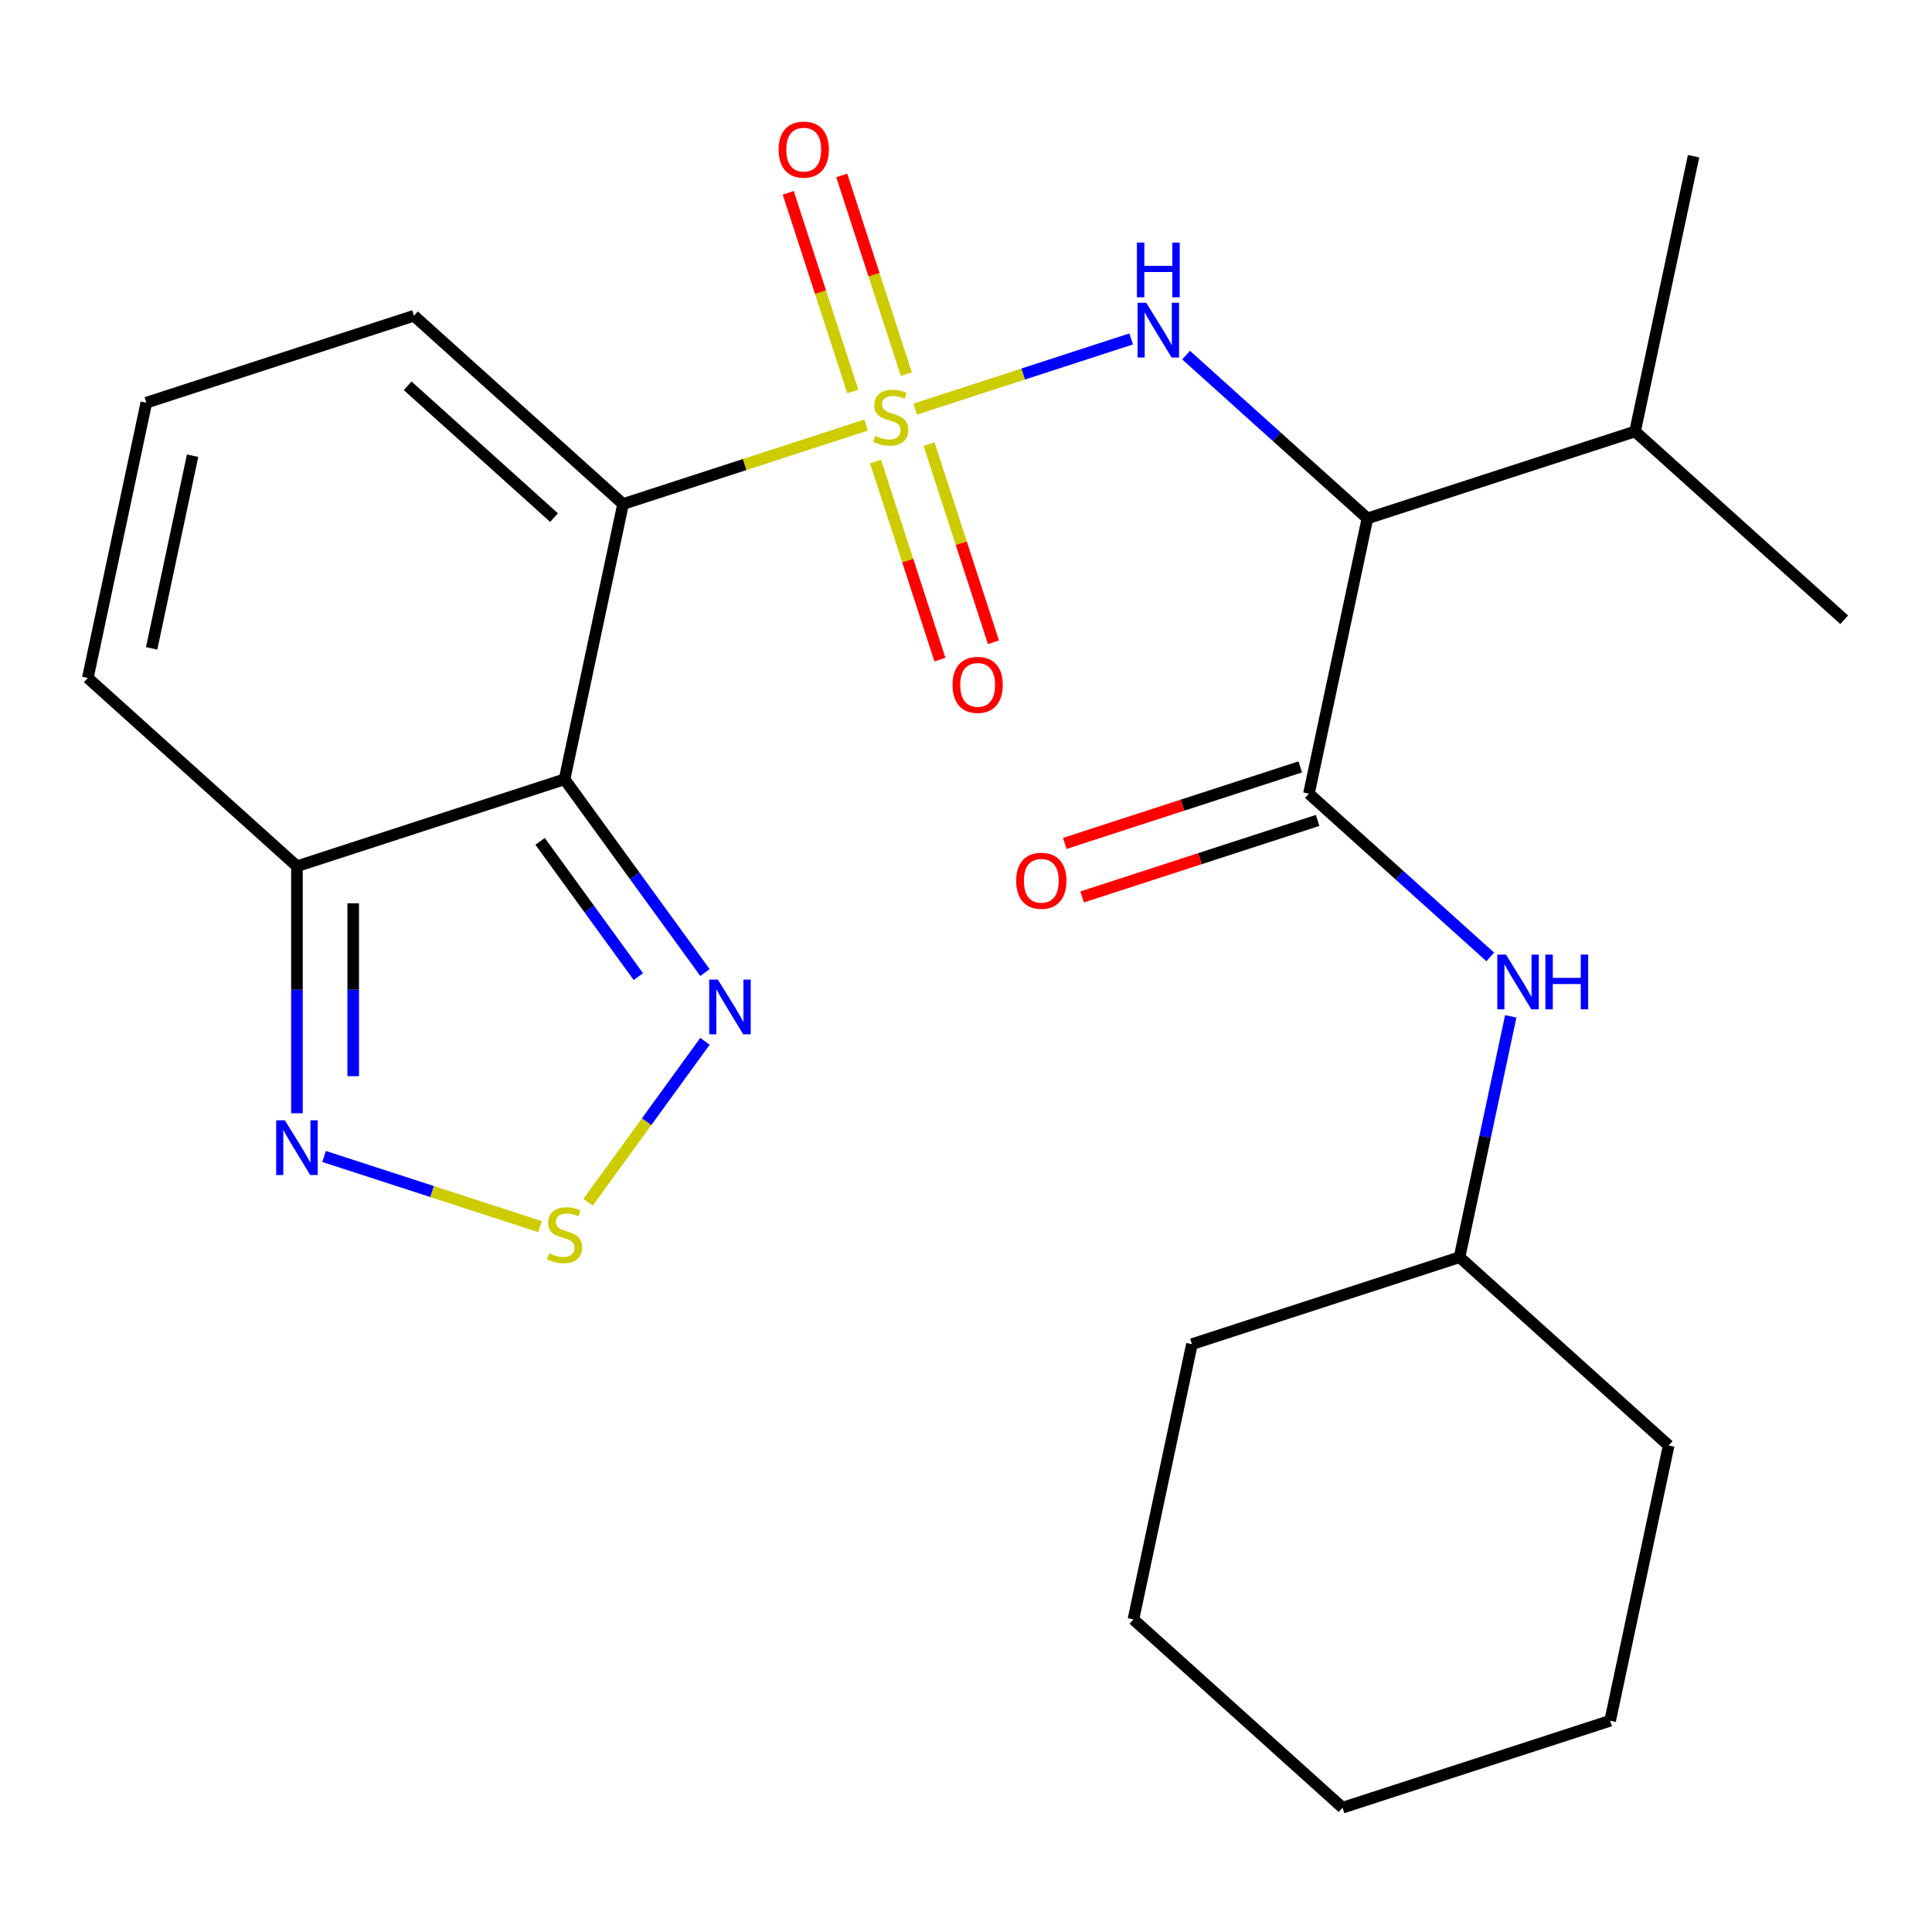 <?xml version='1.0' encoding='iso-8859-1'?>
<svg version='1.1' baseProfile='full'
              xmlns='http://www.w3.org/2000/svg'
                      xmlns:rdkit='http://www.rdkit.org/xml'
                      xmlns:xlink='http://www.w3.org/1999/xlink'
                  xml:space='preserve'
width='1000px' height='1000px' viewBox='0 0 1000 1000'>
<!-- END OF HEADER -->
<rect style='opacity:1.0;fill:#FFFFFF;stroke:none' width='1000' height='1000' x='0' y='0'> </rect>
<path class='bond-0' d='M 448.3,220.012 L 385.4,240.45' style='fill:none;fill-rule:evenodd;stroke:#CCCC00;stroke-width:6px;stroke-linecap:butt;stroke-linejoin:miter;stroke-opacity:1' />
<path class='bond-0' d='M 385.4,240.45 L 322.499,260.887' style='fill:none;fill-rule:evenodd;stroke:#000000;stroke-width:6px;stroke-linecap:butt;stroke-linejoin:miter;stroke-opacity:1' />
<path class='bond-2' d='M 473.743,211.745 L 529.62,193.59' style='fill:none;fill-rule:evenodd;stroke:#CCCC00;stroke-width:6px;stroke-linecap:butt;stroke-linejoin:miter;stroke-opacity:1' />
<path class='bond-2' d='M 529.62,193.59 L 585.497,175.434' style='fill:none;fill-rule:evenodd;stroke:#0000FF;stroke-width:6px;stroke-linecap:butt;stroke-linejoin:miter;stroke-opacity:1' />
<path class='bond-10' d='M 469.103,193.617 L 452.397,142.203' style='fill:none;fill-rule:evenodd;stroke:#CCCC00;stroke-width:6px;stroke-linecap:butt;stroke-linejoin:miter;stroke-opacity:1' />
<path class='bond-10' d='M 452.397,142.203 L 435.692,90.79' style='fill:none;fill-rule:evenodd;stroke:#FF0000;stroke-width:6px;stroke-linecap:butt;stroke-linejoin:miter;stroke-opacity:1' />
<path class='bond-10' d='M 441.398,202.618 L 424.693,151.205' style='fill:none;fill-rule:evenodd;stroke:#CCCC00;stroke-width:6px;stroke-linecap:butt;stroke-linejoin:miter;stroke-opacity:1' />
<path class='bond-10' d='M 424.693,151.205 L 407.988,99.792' style='fill:none;fill-rule:evenodd;stroke:#FF0000;stroke-width:6px;stroke-linecap:butt;stroke-linejoin:miter;stroke-opacity:1' />
<path class='bond-11' d='M 453.187,238.901 L 469.844,290.164' style='fill:none;fill-rule:evenodd;stroke:#CCCC00;stroke-width:6px;stroke-linecap:butt;stroke-linejoin:miter;stroke-opacity:1' />
<path class='bond-11' d='M 469.844,290.164 L 486.5,341.428' style='fill:none;fill-rule:evenodd;stroke:#FF0000;stroke-width:6px;stroke-linecap:butt;stroke-linejoin:miter;stroke-opacity:1' />
<path class='bond-11' d='M 480.892,229.899 L 497.548,281.162' style='fill:none;fill-rule:evenodd;stroke:#CCCC00;stroke-width:6px;stroke-linecap:butt;stroke-linejoin:miter;stroke-opacity:1' />
<path class='bond-11' d='M 497.548,281.162 L 514.204,332.426' style='fill:none;fill-rule:evenodd;stroke:#FF0000;stroke-width:6px;stroke-linecap:butt;stroke-linejoin:miter;stroke-opacity:1' />
<path class='bond-1' d='M 322.499,260.887 L 292.217,403.356' style='fill:none;fill-rule:evenodd;stroke:#000000;stroke-width:6px;stroke-linecap:butt;stroke-linejoin:miter;stroke-opacity:1' />
<path class='bond-12' d='M 322.499,260.887 L 214.259,163.428' style='fill:none;fill-rule:evenodd;stroke:#000000;stroke-width:6px;stroke-linecap:butt;stroke-linejoin:miter;stroke-opacity:1' />
<path class='bond-12' d='M 286.771,267.916 L 211.003,199.695' style='fill:none;fill-rule:evenodd;stroke:#000000;stroke-width:6px;stroke-linecap:butt;stroke-linejoin:miter;stroke-opacity:1' />
<path class='bond-5' d='M 292.217,403.356 L 328.556,453.372' style='fill:none;fill-rule:evenodd;stroke:#000000;stroke-width:6px;stroke-linecap:butt;stroke-linejoin:miter;stroke-opacity:1' />
<path class='bond-5' d='M 328.556,453.372 L 364.895,503.388' style='fill:none;fill-rule:evenodd;stroke:#0000FF;stroke-width:6px;stroke-linecap:butt;stroke-linejoin:miter;stroke-opacity:1' />
<path class='bond-5' d='M 279.551,435.483 L 304.989,470.494' style='fill:none;fill-rule:evenodd;stroke:#000000;stroke-width:6px;stroke-linecap:butt;stroke-linejoin:miter;stroke-opacity:1' />
<path class='bond-5' d='M 304.989,470.494 L 330.426,505.506' style='fill:none;fill-rule:evenodd;stroke:#0000FF;stroke-width:6px;stroke-linecap:butt;stroke-linejoin:miter;stroke-opacity:1' />
<path class='bond-7' d='M 292.217,403.356 L 153.694,448.364' style='fill:none;fill-rule:evenodd;stroke:#000000;stroke-width:6px;stroke-linecap:butt;stroke-linejoin:miter;stroke-opacity:1' />
<path class='bond-3' d='M 613.925,183.819 L 660.854,226.074' style='fill:none;fill-rule:evenodd;stroke:#0000FF;stroke-width:6px;stroke-linecap:butt;stroke-linejoin:miter;stroke-opacity:1' />
<path class='bond-3' d='M 660.854,226.074 L 707.783,268.33' style='fill:none;fill-rule:evenodd;stroke:#000000;stroke-width:6px;stroke-linecap:butt;stroke-linejoin:miter;stroke-opacity:1' />
<path class='bond-4' d='M 707.783,268.33 L 677.501,410.798' style='fill:none;fill-rule:evenodd;stroke:#000000;stroke-width:6px;stroke-linecap:butt;stroke-linejoin:miter;stroke-opacity:1' />
<path class='bond-16' d='M 707.783,268.33 L 846.306,223.321' style='fill:none;fill-rule:evenodd;stroke:#000000;stroke-width:6px;stroke-linecap:butt;stroke-linejoin:miter;stroke-opacity:1' />
<path class='bond-9' d='M 677.501,410.798 L 724.43,453.053' style='fill:none;fill-rule:evenodd;stroke:#000000;stroke-width:6px;stroke-linecap:butt;stroke-linejoin:miter;stroke-opacity:1' />
<path class='bond-9' d='M 724.43,453.053 L 771.359,495.308' style='fill:none;fill-rule:evenodd;stroke:#0000FF;stroke-width:6px;stroke-linecap:butt;stroke-linejoin:miter;stroke-opacity:1' />
<path class='bond-15' d='M 673,396.946 L 612.06,416.746' style='fill:none;fill-rule:evenodd;stroke:#000000;stroke-width:6px;stroke-linecap:butt;stroke-linejoin:miter;stroke-opacity:1' />
<path class='bond-15' d='M 612.06,416.746 L 551.119,436.547' style='fill:none;fill-rule:evenodd;stroke:#FF0000;stroke-width:6px;stroke-linecap:butt;stroke-linejoin:miter;stroke-opacity:1' />
<path class='bond-15' d='M 682.002,424.65 L 621.061,444.451' style='fill:none;fill-rule:evenodd;stroke:#000000;stroke-width:6px;stroke-linecap:butt;stroke-linejoin:miter;stroke-opacity:1' />
<path class='bond-15' d='M 621.061,444.451 L 560.121,464.252' style='fill:none;fill-rule:evenodd;stroke:#FF0000;stroke-width:6px;stroke-linecap:butt;stroke-linejoin:miter;stroke-opacity:1' />
<path class='bond-6' d='M 364.895,538.991 L 334.641,580.631' style='fill:none;fill-rule:evenodd;stroke:#0000FF;stroke-width:6px;stroke-linecap:butt;stroke-linejoin:miter;stroke-opacity:1' />
<path class='bond-6' d='M 334.641,580.631 L 304.388,622.272' style='fill:none;fill-rule:evenodd;stroke:#CCCC00;stroke-width:6px;stroke-linecap:butt;stroke-linejoin:miter;stroke-opacity:1' />
<path class='bond-26' d='M 279.495,634.89 L 223.618,616.735' style='fill:none;fill-rule:evenodd;stroke:#CCCC00;stroke-width:6px;stroke-linecap:butt;stroke-linejoin:miter;stroke-opacity:1' />
<path class='bond-26' d='M 223.618,616.735 L 167.741,598.579' style='fill:none;fill-rule:evenodd;stroke:#0000FF;stroke-width:6px;stroke-linecap:butt;stroke-linejoin:miter;stroke-opacity:1' />
<path class='bond-8' d='M 153.694,448.364 L 153.694,512.289' style='fill:none;fill-rule:evenodd;stroke:#000000;stroke-width:6px;stroke-linecap:butt;stroke-linejoin:miter;stroke-opacity:1' />
<path class='bond-8' d='M 153.694,512.289 L 153.694,576.214' style='fill:none;fill-rule:evenodd;stroke:#0000FF;stroke-width:6px;stroke-linecap:butt;stroke-linejoin:miter;stroke-opacity:1' />
<path class='bond-8' d='M 182.824,467.542 L 182.824,512.289' style='fill:none;fill-rule:evenodd;stroke:#000000;stroke-width:6px;stroke-linecap:butt;stroke-linejoin:miter;stroke-opacity:1' />
<path class='bond-8' d='M 182.824,512.289 L 182.824,557.036' style='fill:none;fill-rule:evenodd;stroke:#0000FF;stroke-width:6px;stroke-linecap:butt;stroke-linejoin:miter;stroke-opacity:1' />
<path class='bond-25' d='M 153.694,448.364 L 45.455,350.905' style='fill:none;fill-rule:evenodd;stroke:#000000;stroke-width:6px;stroke-linecap:butt;stroke-linejoin:miter;stroke-opacity:1' />
<path class='bond-17' d='M 781.957,526.059 L 768.707,588.392' style='fill:none;fill-rule:evenodd;stroke:#0000FF;stroke-width:6px;stroke-linecap:butt;stroke-linejoin:miter;stroke-opacity:1' />
<path class='bond-17' d='M 768.707,588.392 L 755.458,650.725' style='fill:none;fill-rule:evenodd;stroke:#000000;stroke-width:6px;stroke-linecap:butt;stroke-linejoin:miter;stroke-opacity:1' />
<path class='bond-13' d='M 214.259,163.428 L 75.737,208.437' style='fill:none;fill-rule:evenodd;stroke:#000000;stroke-width:6px;stroke-linecap:butt;stroke-linejoin:miter;stroke-opacity:1' />
<path class='bond-14' d='M 75.737,208.437 L 45.455,350.905' style='fill:none;fill-rule:evenodd;stroke:#000000;stroke-width:6px;stroke-linecap:butt;stroke-linejoin:miter;stroke-opacity:1' />
<path class='bond-14' d='M 99.688,235.863 L 78.491,335.591' style='fill:none;fill-rule:evenodd;stroke:#000000;stroke-width:6px;stroke-linecap:butt;stroke-linejoin:miter;stroke-opacity:1' />
<path class='bond-18' d='M 846.306,223.321 L 954.545,320.781' style='fill:none;fill-rule:evenodd;stroke:#000000;stroke-width:6px;stroke-linecap:butt;stroke-linejoin:miter;stroke-opacity:1' />
<path class='bond-19' d='M 846.306,223.321 L 876.588,80.853' style='fill:none;fill-rule:evenodd;stroke:#000000;stroke-width:6px;stroke-linecap:butt;stroke-linejoin:miter;stroke-opacity:1' />
<path class='bond-20' d='M 755.458,650.725 L 616.936,695.734' style='fill:none;fill-rule:evenodd;stroke:#000000;stroke-width:6px;stroke-linecap:butt;stroke-linejoin:miter;stroke-opacity:1' />
<path class='bond-21' d='M 755.458,650.725 L 863.698,748.185' style='fill:none;fill-rule:evenodd;stroke:#000000;stroke-width:6px;stroke-linecap:butt;stroke-linejoin:miter;stroke-opacity:1' />
<path class='bond-22' d='M 616.936,695.734 L 586.653,838.202' style='fill:none;fill-rule:evenodd;stroke:#000000;stroke-width:6px;stroke-linecap:butt;stroke-linejoin:miter;stroke-opacity:1' />
<path class='bond-23' d='M 863.698,748.185 L 833.415,890.653' style='fill:none;fill-rule:evenodd;stroke:#000000;stroke-width:6px;stroke-linecap:butt;stroke-linejoin:miter;stroke-opacity:1' />
<path class='bond-27' d='M 586.653,838.202 L 694.893,935.662' style='fill:none;fill-rule:evenodd;stroke:#000000;stroke-width:6px;stroke-linecap:butt;stroke-linejoin:miter;stroke-opacity:1' />
<path class='bond-24' d='M 833.415,890.653 L 694.893,935.662' style='fill:none;fill-rule:evenodd;stroke:#000000;stroke-width:6px;stroke-linecap:butt;stroke-linejoin:miter;stroke-opacity:1' />
<path  class='atom-0' d='M 453.021 225.599
Q 453.341 225.719, 454.661 226.279
Q 455.981 226.839, 457.421 227.199
Q 458.901 227.519, 460.341 227.519
Q 463.021 227.519, 464.581 226.239
Q 466.141 224.919, 466.141 222.639
Q 466.141 221.079, 465.341 220.119
Q 464.581 219.159, 463.381 218.639
Q 462.181 218.119, 460.181 217.519
Q 457.661 216.759, 456.141 216.039
Q 454.661 215.319, 453.581 213.799
Q 452.541 212.279, 452.541 209.719
Q 452.541 206.159, 454.941 203.959
Q 457.381 201.759, 462.181 201.759
Q 465.461 201.759, 469.181 203.319
L 468.261 206.399
Q 464.861 204.999, 462.301 204.999
Q 459.541 204.999, 458.021 206.159
Q 456.501 207.279, 456.541 209.239
Q 456.541 210.759, 457.301 211.679
Q 458.101 212.599, 459.221 213.119
Q 460.381 213.639, 462.301 214.239
Q 464.861 215.039, 466.381 215.839
Q 467.901 216.639, 468.981 218.279
Q 470.101 219.879, 470.101 222.639
Q 470.101 226.559, 467.461 228.679
Q 464.861 230.759, 460.501 230.759
Q 457.981 230.759, 456.061 230.199
Q 454.181 229.679, 451.941 228.759
L 453.021 225.599
' fill='#CCCC00'/>
<path  class='atom-3' d='M 593.284 156.71
L 602.564 171.71
Q 603.484 173.19, 604.964 175.87
Q 606.444 178.55, 606.524 178.71
L 606.524 156.71
L 610.284 156.71
L 610.284 185.03
L 606.404 185.03
L 596.444 168.63
Q 595.284 166.71, 594.044 164.51
Q 592.844 162.31, 592.484 161.63
L 592.484 185.03
L 588.804 185.03
L 588.804 156.71
L 593.284 156.71
' fill='#0000FF'/>
<path  class='atom-3' d='M 588.464 125.558
L 592.304 125.558
L 592.304 137.598
L 606.784 137.598
L 606.784 125.558
L 610.624 125.558
L 610.624 153.878
L 606.784 153.878
L 606.784 140.798
L 592.304 140.798
L 592.304 153.878
L 588.464 153.878
L 588.464 125.558
' fill='#0000FF'/>
<path  class='atom-6' d='M 371.568 507.03
L 380.848 522.03
Q 381.768 523.51, 383.248 526.19
Q 384.728 528.87, 384.808 529.03
L 384.808 507.03
L 388.568 507.03
L 388.568 535.35
L 384.688 535.35
L 374.728 518.95
Q 373.568 517.03, 372.328 514.83
Q 371.128 512.63, 370.768 511.95
L 370.768 535.35
L 367.088 535.35
L 367.088 507.03
L 371.568 507.03
' fill='#0000FF'/>
<path  class='atom-7' d='M 284.217 648.744
Q 284.537 648.864, 285.857 649.424
Q 287.177 649.984, 288.617 650.344
Q 290.097 650.664, 291.537 650.664
Q 294.217 650.664, 295.777 649.384
Q 297.337 648.064, 297.337 645.784
Q 297.337 644.224, 296.537 643.264
Q 295.777 642.304, 294.577 641.784
Q 293.377 641.264, 291.377 640.664
Q 288.857 639.904, 287.337 639.184
Q 285.857 638.464, 284.777 636.944
Q 283.737 635.424, 283.737 632.864
Q 283.737 629.304, 286.137 627.104
Q 288.577 624.904, 293.377 624.904
Q 296.657 624.904, 300.377 626.464
L 299.457 629.544
Q 296.057 628.144, 293.497 628.144
Q 290.737 628.144, 289.217 629.304
Q 287.697 630.424, 287.737 632.384
Q 287.737 633.904, 288.497 634.824
Q 289.297 635.744, 290.417 636.264
Q 291.577 636.784, 293.497 637.384
Q 296.057 638.184, 297.577 638.984
Q 299.097 639.784, 300.177 641.424
Q 301.297 643.024, 301.297 645.784
Q 301.297 649.704, 298.657 651.824
Q 296.057 653.904, 291.697 653.904
Q 289.177 653.904, 287.257 653.344
Q 285.377 652.824, 283.137 651.904
L 284.217 648.744
' fill='#CCCC00'/>
<path  class='atom-9' d='M 147.434 579.855
L 156.714 594.855
Q 157.634 596.335, 159.114 599.015
Q 160.594 601.695, 160.674 601.855
L 160.674 579.855
L 164.434 579.855
L 164.434 608.175
L 160.554 608.175
L 150.594 591.775
Q 149.434 589.855, 148.194 587.655
Q 146.994 585.455, 146.634 584.775
L 146.634 608.175
L 142.954 608.175
L 142.954 579.855
L 147.434 579.855
' fill='#0000FF'/>
<path  class='atom-10' d='M 779.481 494.097
L 788.761 509.097
Q 789.681 510.577, 791.161 513.257
Q 792.641 515.937, 792.721 516.097
L 792.721 494.097
L 796.481 494.097
L 796.481 522.417
L 792.601 522.417
L 782.641 506.017
Q 781.481 504.097, 780.241 501.897
Q 779.041 499.697, 778.681 499.017
L 778.681 522.417
L 775.001 522.417
L 775.001 494.097
L 779.481 494.097
' fill='#0000FF'/>
<path  class='atom-10' d='M 799.881 494.097
L 803.721 494.097
L 803.721 506.137
L 818.201 506.137
L 818.201 494.097
L 822.041 494.097
L 822.041 522.417
L 818.201 522.417
L 818.201 509.337
L 803.721 509.337
L 803.721 522.417
L 799.881 522.417
L 799.881 494.097
' fill='#0000FF'/>
<path  class='atom-11' d='M 403.013 77.436
Q 403.013 70.636, 406.373 66.837
Q 409.733 63.036, 416.013 63.036
Q 422.293 63.036, 425.653 66.837
Q 429.013 70.636, 429.013 77.436
Q 429.013 84.317, 425.613 88.237
Q 422.213 92.117, 416.013 92.117
Q 409.773 92.117, 406.373 88.237
Q 403.013 84.356, 403.013 77.436
M 416.013 88.916
Q 420.333 88.916, 422.653 86.037
Q 425.013 83.117, 425.013 77.436
Q 425.013 71.876, 422.653 69.076
Q 420.333 66.237, 416.013 66.237
Q 411.693 66.237, 409.333 69.037
Q 407.013 71.837, 407.013 77.436
Q 407.013 83.156, 409.333 86.037
Q 411.693 88.916, 416.013 88.916
' fill='#FF0000'/>
<path  class='atom-12' d='M 493.03 354.481
Q 493.03 347.681, 496.39 343.881
Q 499.75 340.081, 506.03 340.081
Q 512.31 340.081, 515.67 343.881
Q 519.03 347.681, 519.03 354.481
Q 519.03 361.361, 515.63 365.281
Q 512.23 369.161, 506.03 369.161
Q 499.79 369.161, 496.39 365.281
Q 493.03 361.401, 493.03 354.481
M 506.03 365.961
Q 510.35 365.961, 512.67 363.081
Q 515.03 360.161, 515.03 354.481
Q 515.03 348.921, 512.67 346.121
Q 510.35 343.281, 506.03 343.281
Q 501.71 343.281, 499.35 346.081
Q 497.03 348.881, 497.03 354.481
Q 497.03 360.201, 499.35 363.081
Q 501.71 365.961, 506.03 365.961
' fill='#FF0000'/>
<path  class='atom-16' d='M 525.979 455.886
Q 525.979 449.086, 529.339 445.286
Q 532.699 441.486, 538.979 441.486
Q 545.259 441.486, 548.619 445.286
Q 551.979 449.086, 551.979 455.886
Q 551.979 462.766, 548.579 466.686
Q 545.179 470.566, 538.979 470.566
Q 532.739 470.566, 529.339 466.686
Q 525.979 462.806, 525.979 455.886
M 538.979 467.366
Q 543.299 467.366, 545.619 464.486
Q 547.979 461.566, 547.979 455.886
Q 547.979 450.326, 545.619 447.526
Q 543.299 444.686, 538.979 444.686
Q 534.659 444.686, 532.299 447.486
Q 529.979 450.286, 529.979 455.886
Q 529.979 461.606, 532.299 464.486
Q 534.659 467.366, 538.979 467.366
' fill='#FF0000'/>
</svg>
